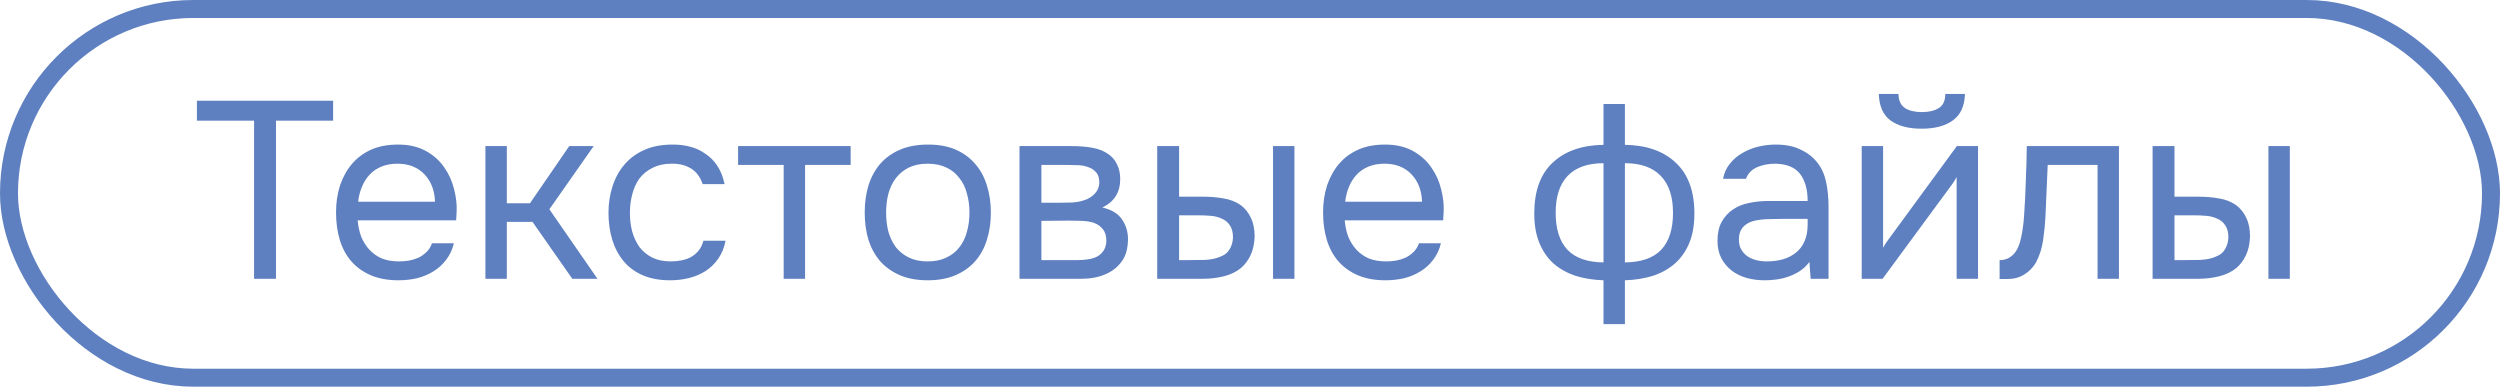<?xml version="1.0" encoding="UTF-8"?> <svg xmlns="http://www.w3.org/2000/svg" width="278" height="43" viewBox="0 0 278 43" fill="none"> <rect x="1" y="1" width="276" height="41" rx="20.5" stroke="#5E80C0" stroke-width="2"></rect> <path d="M30.688 31H28.252V13.416H21.896V11.204H37.044V13.416H30.688V31ZM39.775 24.504C39.831 25.157 39.961 25.764 40.167 26.324C40.391 26.865 40.689 27.341 41.063 27.752C41.436 28.163 41.893 28.489 42.435 28.732C42.995 28.956 43.639 29.068 44.367 29.068C44.721 29.068 45.085 29.04 45.459 28.984C45.851 28.909 46.215 28.797 46.551 28.648C46.887 28.48 47.185 28.265 47.447 28.004C47.708 27.743 47.904 27.425 48.035 27.052H50.471C50.303 27.761 50.013 28.377 49.603 28.9C49.211 29.423 48.735 29.852 48.175 30.188C47.633 30.524 47.027 30.776 46.355 30.944C45.683 31.093 45.001 31.168 44.311 31.168C43.135 31.168 42.108 30.981 41.231 30.608C40.372 30.235 39.653 29.721 39.075 29.068C38.496 28.396 38.067 27.603 37.787 26.688C37.507 25.755 37.367 24.737 37.367 23.636C37.367 22.535 37.516 21.527 37.815 20.612C38.132 19.679 38.58 18.876 39.159 18.204C39.737 17.532 40.447 17.009 41.287 16.636C42.127 16.263 43.125 16.076 44.283 16.076C45.459 16.076 46.476 16.309 47.335 16.776C48.193 17.243 48.884 17.859 49.407 18.624C49.929 19.371 50.293 20.183 50.499 21.06C50.723 21.937 50.816 22.749 50.779 23.496C50.779 23.664 50.769 23.832 50.751 24C50.751 24.168 50.741 24.336 50.723 24.504H39.775ZM48.371 22.432C48.333 21.181 47.941 20.164 47.195 19.38C46.448 18.596 45.449 18.204 44.199 18.204C43.508 18.204 42.901 18.316 42.379 18.54C41.856 18.764 41.417 19.072 41.063 19.464C40.708 19.856 40.428 20.313 40.223 20.836C40.017 21.34 39.887 21.872 39.831 22.432H48.371ZM53.978 31V16.244H56.358V22.6H58.934L63.302 16.244H66.018L61.09 23.272L66.438 31H63.638L59.214 24.672H56.358V31H53.978ZM74.524 31.168C73.348 31.168 72.33 30.981 71.472 30.608C70.613 30.235 69.904 29.712 69.344 29.04C68.784 28.368 68.364 27.575 68.084 26.66C67.804 25.745 67.664 24.747 67.664 23.664C67.664 22.619 67.813 21.639 68.112 20.724C68.41 19.791 68.849 18.988 69.428 18.316C70.006 17.625 70.734 17.084 71.612 16.692C72.489 16.281 73.553 16.076 74.804 16.076C75.55 16.076 76.213 16.16 76.792 16.328C77.37 16.477 77.912 16.729 78.416 17.084C78.938 17.42 79.386 17.868 79.76 18.428C80.133 18.988 80.404 19.669 80.572 20.472H78.136C77.856 19.651 77.408 19.063 76.792 18.708C76.194 18.353 75.485 18.185 74.664 18.204C73.861 18.204 73.152 18.363 72.536 18.68C71.938 18.979 71.453 19.38 71.08 19.884C70.725 20.388 70.464 20.976 70.296 21.648C70.128 22.301 70.044 22.973 70.044 23.664C70.044 24.392 70.128 25.083 70.296 25.736C70.482 26.389 70.753 26.968 71.108 27.472C71.481 27.957 71.957 28.349 72.536 28.648C73.114 28.928 73.805 29.068 74.608 29.068C75 29.068 75.382 29.031 75.756 28.956C76.148 28.881 76.502 28.76 76.82 28.592C77.156 28.405 77.445 28.163 77.688 27.864C77.93 27.565 78.108 27.201 78.22 26.772H80.684C80.534 27.537 80.264 28.2 79.872 28.76C79.498 29.301 79.032 29.759 78.472 30.132C77.912 30.487 77.296 30.748 76.624 30.916C75.952 31.084 75.252 31.168 74.524 31.168ZM94.592 16.244V18.344H89.524V31H87.144V18.344H82.076V16.244H94.592ZM103.212 16.076C104.388 16.076 105.405 16.263 106.264 16.636C107.123 17.009 107.841 17.532 108.42 18.204C109.017 18.876 109.456 19.679 109.736 20.612C110.035 21.527 110.184 22.535 110.184 23.636C110.184 24.737 110.035 25.755 109.736 26.688C109.456 27.603 109.017 28.396 108.42 29.068C107.841 29.721 107.113 30.235 106.236 30.608C105.359 30.981 104.332 31.168 103.156 31.168C101.98 31.168 100.953 30.981 100.076 30.608C99.217 30.235 98.489 29.721 97.892 29.068C97.313 28.396 96.874 27.603 96.576 26.688C96.296 25.755 96.156 24.737 96.156 23.636C96.156 22.535 96.296 21.527 96.576 20.612C96.874 19.679 97.313 18.876 97.892 18.204C98.489 17.532 99.227 17.009 100.104 16.636C100.981 16.263 102.017 16.076 103.212 16.076ZM103.156 29.068C103.959 29.068 104.649 28.928 105.228 28.648C105.825 28.368 106.311 27.985 106.684 27.5C107.076 26.996 107.356 26.417 107.524 25.764C107.711 25.111 107.804 24.401 107.804 23.636C107.804 22.889 107.711 22.189 107.524 21.536C107.356 20.864 107.076 20.285 106.684 19.8C106.311 19.296 105.825 18.904 105.228 18.624C104.649 18.344 103.959 18.204 103.156 18.204C102.353 18.204 101.663 18.344 101.084 18.624C100.505 18.904 100.02 19.296 99.628 19.8C99.254 20.285 98.975 20.864 98.788 21.536C98.62 22.189 98.536 22.889 98.536 23.636C98.536 24.401 98.62 25.111 98.788 25.764C98.975 26.417 99.254 26.996 99.628 27.5C100.02 27.985 100.505 28.368 101.084 28.648C101.663 28.928 102.353 29.068 103.156 29.068ZM113.368 16.244H119.08C120.032 16.244 120.844 16.309 121.516 16.44C122.207 16.571 122.786 16.804 123.252 17.14C123.663 17.42 123.98 17.793 124.204 18.26C124.447 18.727 124.568 19.277 124.568 19.912C124.568 21.387 123.906 22.441 122.58 23.076C123.588 23.3 124.316 23.739 124.764 24.392C125.212 25.045 125.436 25.792 125.436 26.632C125.418 27.416 125.287 28.06 125.044 28.564C124.802 29.049 124.456 29.479 124.008 29.852C123.579 30.207 123.047 30.487 122.412 30.692C121.778 30.897 121.059 31 120.256 31H113.368V16.244ZM115.804 18.344V22.544H117.848C118.315 22.544 118.791 22.535 119.276 22.516C119.762 22.479 120.191 22.395 120.564 22.264C121.031 22.115 121.423 21.872 121.74 21.536C122.058 21.2 122.226 20.799 122.244 20.332C122.244 19.791 122.123 19.399 121.88 19.156C121.656 18.895 121.376 18.708 121.04 18.596C120.704 18.465 120.34 18.391 119.948 18.372C119.556 18.353 119.192 18.344 118.856 18.344H115.804ZM115.804 28.928H119.696C120.126 28.928 120.536 28.9 120.928 28.844C121.339 28.788 121.694 28.685 121.992 28.536C122.291 28.368 122.534 28.144 122.72 27.864C122.907 27.584 123.01 27.229 123.028 26.8C123.028 26.24 122.898 25.801 122.636 25.484C122.375 25.148 122.02 24.905 121.572 24.756C121.199 24.644 120.779 24.579 120.312 24.56C119.846 24.541 119.36 24.532 118.856 24.532L115.804 24.56V28.928ZM128.681 16.244H131.117V21.872H133.777C134.617 21.872 135.382 21.937 136.073 22.068C136.782 22.18 137.407 22.423 137.949 22.796C138.453 23.169 138.835 23.645 139.097 24.224C139.377 24.784 139.517 25.484 139.517 26.324C139.479 27.164 139.321 27.864 139.041 28.424C138.779 28.965 138.434 29.423 138.005 29.796C137.482 30.225 136.847 30.533 136.101 30.72C135.354 30.907 134.589 31 133.805 31H128.681V16.244ZM141.561 31V16.244H143.941V31H141.561ZM131.901 28.928C132.61 28.928 133.319 28.919 134.029 28.9C134.757 28.863 135.382 28.713 135.905 28.452C136.259 28.303 136.539 28.051 136.745 27.696C136.969 27.323 137.09 26.893 137.109 26.408C137.109 25.829 136.987 25.372 136.745 25.036C136.521 24.7 136.222 24.457 135.849 24.308C135.494 24.14 135.093 24.037 134.645 24C134.197 23.963 133.758 23.944 133.329 23.944H131.117V28.928H131.901ZM149.533 24.504C149.589 25.157 149.719 25.764 149.925 26.324C150.149 26.865 150.447 27.341 150.821 27.752C151.194 28.163 151.651 28.489 152.193 28.732C152.753 28.956 153.397 29.068 154.125 29.068C154.479 29.068 154.843 29.04 155.217 28.984C155.609 28.909 155.973 28.797 156.309 28.648C156.645 28.48 156.943 28.265 157.205 28.004C157.466 27.743 157.662 27.425 157.793 27.052H160.229C160.061 27.761 159.771 28.377 159.361 28.9C158.969 29.423 158.493 29.852 157.933 30.188C157.391 30.524 156.785 30.776 156.113 30.944C155.441 31.093 154.759 31.168 154.069 31.168C152.893 31.168 151.866 30.981 150.989 30.608C150.13 30.235 149.411 29.721 148.833 29.068C148.254 28.396 147.825 27.603 147.545 26.688C147.265 25.755 147.125 24.737 147.125 23.636C147.125 22.535 147.274 21.527 147.573 20.612C147.89 19.679 148.338 18.876 148.917 18.204C149.495 17.532 150.205 17.009 151.045 16.636C151.885 16.263 152.883 16.076 154.041 16.076C155.217 16.076 156.234 16.309 157.093 16.776C157.951 17.243 158.642 17.859 159.165 18.624C159.687 19.371 160.051 20.183 160.257 21.06C160.481 21.937 160.574 22.749 160.537 23.496C160.537 23.664 160.527 23.832 160.509 24C160.509 24.168 160.499 24.336 160.481 24.504H149.533ZM158.129 22.432C158.091 21.181 157.699 20.164 156.953 19.38C156.206 18.596 155.207 18.204 153.957 18.204C153.266 18.204 152.659 18.316 152.137 18.54C151.614 18.764 151.175 19.072 150.821 19.464C150.466 19.856 150.186 20.313 149.981 20.836C149.775 21.34 149.645 21.872 149.589 22.432H158.129ZM178.31 11.568H180.69V16.104C183.098 16.141 184.984 16.804 186.346 18.092C187.728 19.38 188.418 21.265 188.418 23.748C188.418 24.999 188.232 26.081 187.858 26.996C187.485 27.911 186.953 28.676 186.262 29.292C185.59 29.889 184.778 30.347 183.826 30.664C182.874 30.963 181.829 31.131 180.69 31.168V36.04H178.31V31.168C177.172 31.131 176.126 30.963 175.174 30.664C174.241 30.347 173.429 29.889 172.738 29.292C172.066 28.676 171.544 27.911 171.17 26.996C170.797 26.081 170.61 24.999 170.61 23.748C170.61 21.247 171.292 19.361 172.654 18.092C174.017 16.804 175.902 16.141 178.31 16.104V11.568ZM180.69 29.18C182.501 29.161 183.845 28.695 184.722 27.78C185.6 26.847 186.038 25.475 186.038 23.664C186.038 21.853 185.581 20.481 184.666 19.548C183.77 18.615 182.445 18.148 180.69 18.148V29.18ZM178.31 18.148C176.556 18.148 175.23 18.615 174.334 19.548C173.438 20.481 172.99 21.853 172.99 23.664C172.99 25.475 173.429 26.847 174.306 27.78C175.184 28.695 176.518 29.161 178.31 29.18V18.148ZM201.205 29.124C200.888 29.553 200.524 29.899 200.113 30.16C199.703 30.421 199.273 30.627 198.825 30.776C198.396 30.925 197.957 31.028 197.509 31.084C197.08 31.14 196.651 31.168 196.221 31.168C195.531 31.168 194.877 31.084 194.261 30.916C193.645 30.748 193.085 30.477 192.581 30.104C192.096 29.731 191.704 29.264 191.405 28.704C191.125 28.144 190.985 27.509 190.985 26.8C190.985 25.96 191.135 25.26 191.433 24.7C191.751 24.121 192.171 23.655 192.693 23.3C193.216 22.945 193.813 22.703 194.485 22.572C195.176 22.423 195.904 22.348 196.669 22.348H201.009C201.009 21.097 200.739 20.108 200.197 19.38C199.656 18.633 198.741 18.241 197.453 18.204C196.669 18.204 195.979 18.335 195.381 18.596C194.784 18.857 194.373 19.287 194.149 19.884H191.601C191.732 19.212 191.993 18.643 192.385 18.176C192.777 17.691 193.244 17.299 193.785 17C194.327 16.683 194.915 16.449 195.549 16.3C196.184 16.151 196.819 16.076 197.453 16.076C198.555 16.076 199.479 16.263 200.225 16.636C200.991 16.991 201.607 17.467 202.073 18.064C202.54 18.643 202.867 19.352 203.053 20.192C203.24 21.032 203.333 21.975 203.333 23.02V31H201.345L201.205 29.124ZM198.405 24.336C197.957 24.336 197.435 24.345 196.837 24.364C196.259 24.364 195.699 24.42 195.157 24.532C194.616 24.644 194.177 24.877 193.841 25.232C193.524 25.587 193.365 26.053 193.365 26.632C193.365 27.061 193.449 27.425 193.617 27.724C193.785 28.023 194.009 28.275 194.289 28.48C194.588 28.685 194.924 28.835 195.297 28.928C195.671 29.021 196.053 29.068 196.445 29.068C197.845 29.068 198.947 28.732 199.749 28.06C200.571 27.369 200.991 26.371 201.009 25.064V24.336H198.405ZM213.713 12.464C214.497 12.464 215.122 12.315 215.589 12.016C216.074 11.717 216.317 11.195 216.317 10.448H218.501C218.463 11.792 218.015 12.772 217.157 13.388C216.317 14.004 215.159 14.312 213.685 14.312C212.21 14.312 211.053 14.004 210.213 13.388C209.391 12.772 208.962 11.792 208.925 10.448H211.109C211.127 11.195 211.37 11.717 211.837 12.016C212.303 12.315 212.929 12.464 213.713 12.464ZM209.345 31H207.021V16.244H209.401V27.556C209.531 27.295 209.709 27.015 209.933 26.716C210.157 26.399 210.334 26.156 210.465 25.988L217.605 16.244H219.957V31H217.577V19.688C217.427 19.968 217.259 20.239 217.073 20.5C216.905 20.743 216.746 20.957 216.597 21.144L209.345 31ZM225.072 24.084C225.166 22.74 225.231 21.433 225.268 20.164C225.324 18.895 225.362 17.588 225.38 16.244H235.628V31H233.248V18.344H227.704L227.452 24.14C227.415 24.887 227.331 25.727 227.2 26.66C227.07 27.593 226.799 28.443 226.388 29.208C226.071 29.749 225.642 30.188 225.1 30.524C224.559 30.86 223.934 31.028 223.224 31.028H222.356V28.928C223.103 28.928 223.7 28.611 224.148 27.976C224.41 27.603 224.615 27.061 224.764 26.352C224.914 25.643 225.016 24.887 225.072 24.084ZM239.368 16.244H241.804V21.872H244.464C245.304 21.872 246.07 21.937 246.76 22.068C247.47 22.18 248.095 22.423 248.636 22.796C249.14 23.169 249.523 23.645 249.784 24.224C250.064 24.784 250.204 25.484 250.204 26.324C250.167 27.164 250.008 27.864 249.728 28.424C249.467 28.965 249.122 29.423 248.692 29.796C248.17 30.225 247.535 30.533 246.788 30.72C246.042 30.907 245.276 31 244.492 31H239.368V16.244ZM252.248 31V16.244H254.628V31H252.248ZM242.588 28.928C243.298 28.928 244.007 28.919 244.716 28.9C245.444 28.863 246.07 28.713 246.592 28.452C246.947 28.303 247.227 28.051 247.432 27.696C247.656 27.323 247.778 26.893 247.796 26.408C247.796 25.829 247.675 25.372 247.432 25.036C247.208 24.7 246.91 24.457 246.536 24.308C246.182 24.14 245.78 24.037 245.332 24C244.884 23.963 244.446 23.944 244.016 23.944H241.804V28.928H242.588Z" fill="#5E80C0"></path> </svg> 